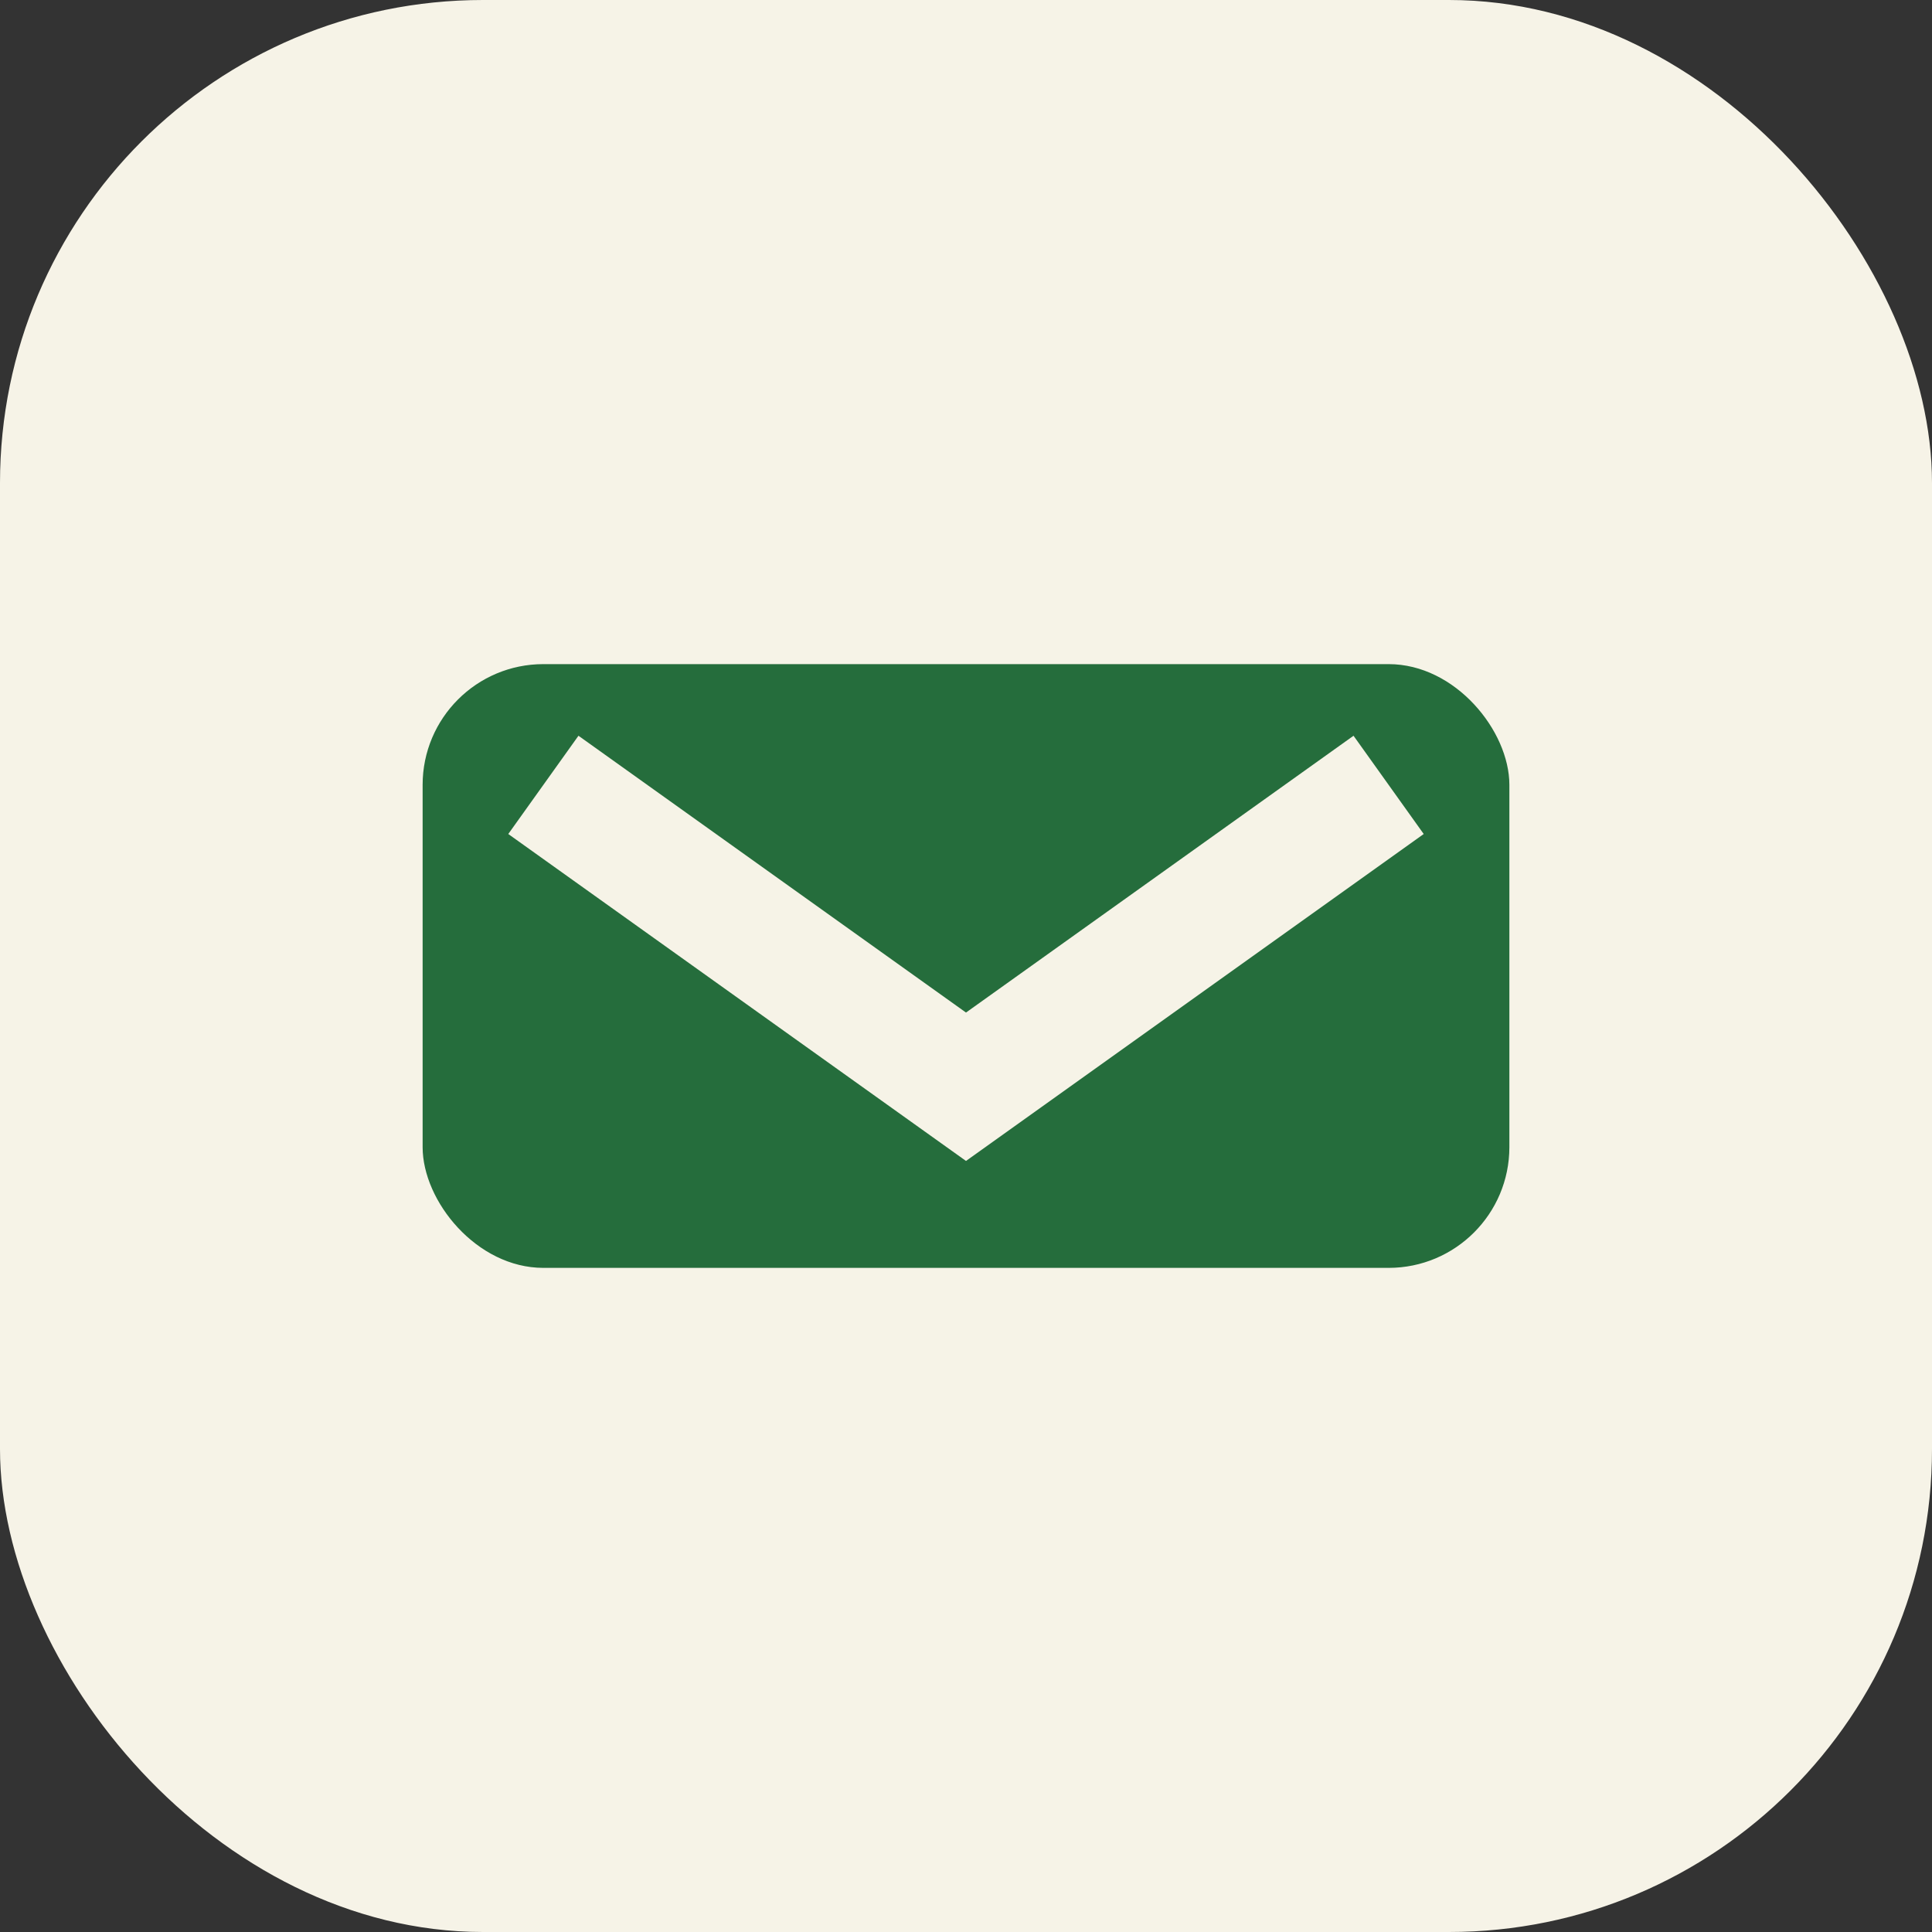 <?xml version="1.0" encoding="UTF-8"?>
<svg xmlns="http://www.w3.org/2000/svg" width="32" height="32" viewBox="0 0 32 32"><rect x="0" y="0" width="32" height="32" fill="#333333" stroke="none"/><rect width="32" height="32" rx="8" fill="#F6F3E7"/><rect x="7" y="11" width="18" height="10" rx="2" fill="#256D3C"/><path d="M9 13l7 5 7-5" stroke="#F6F3E7" stroke-width="2" fill="none"/></svg>
